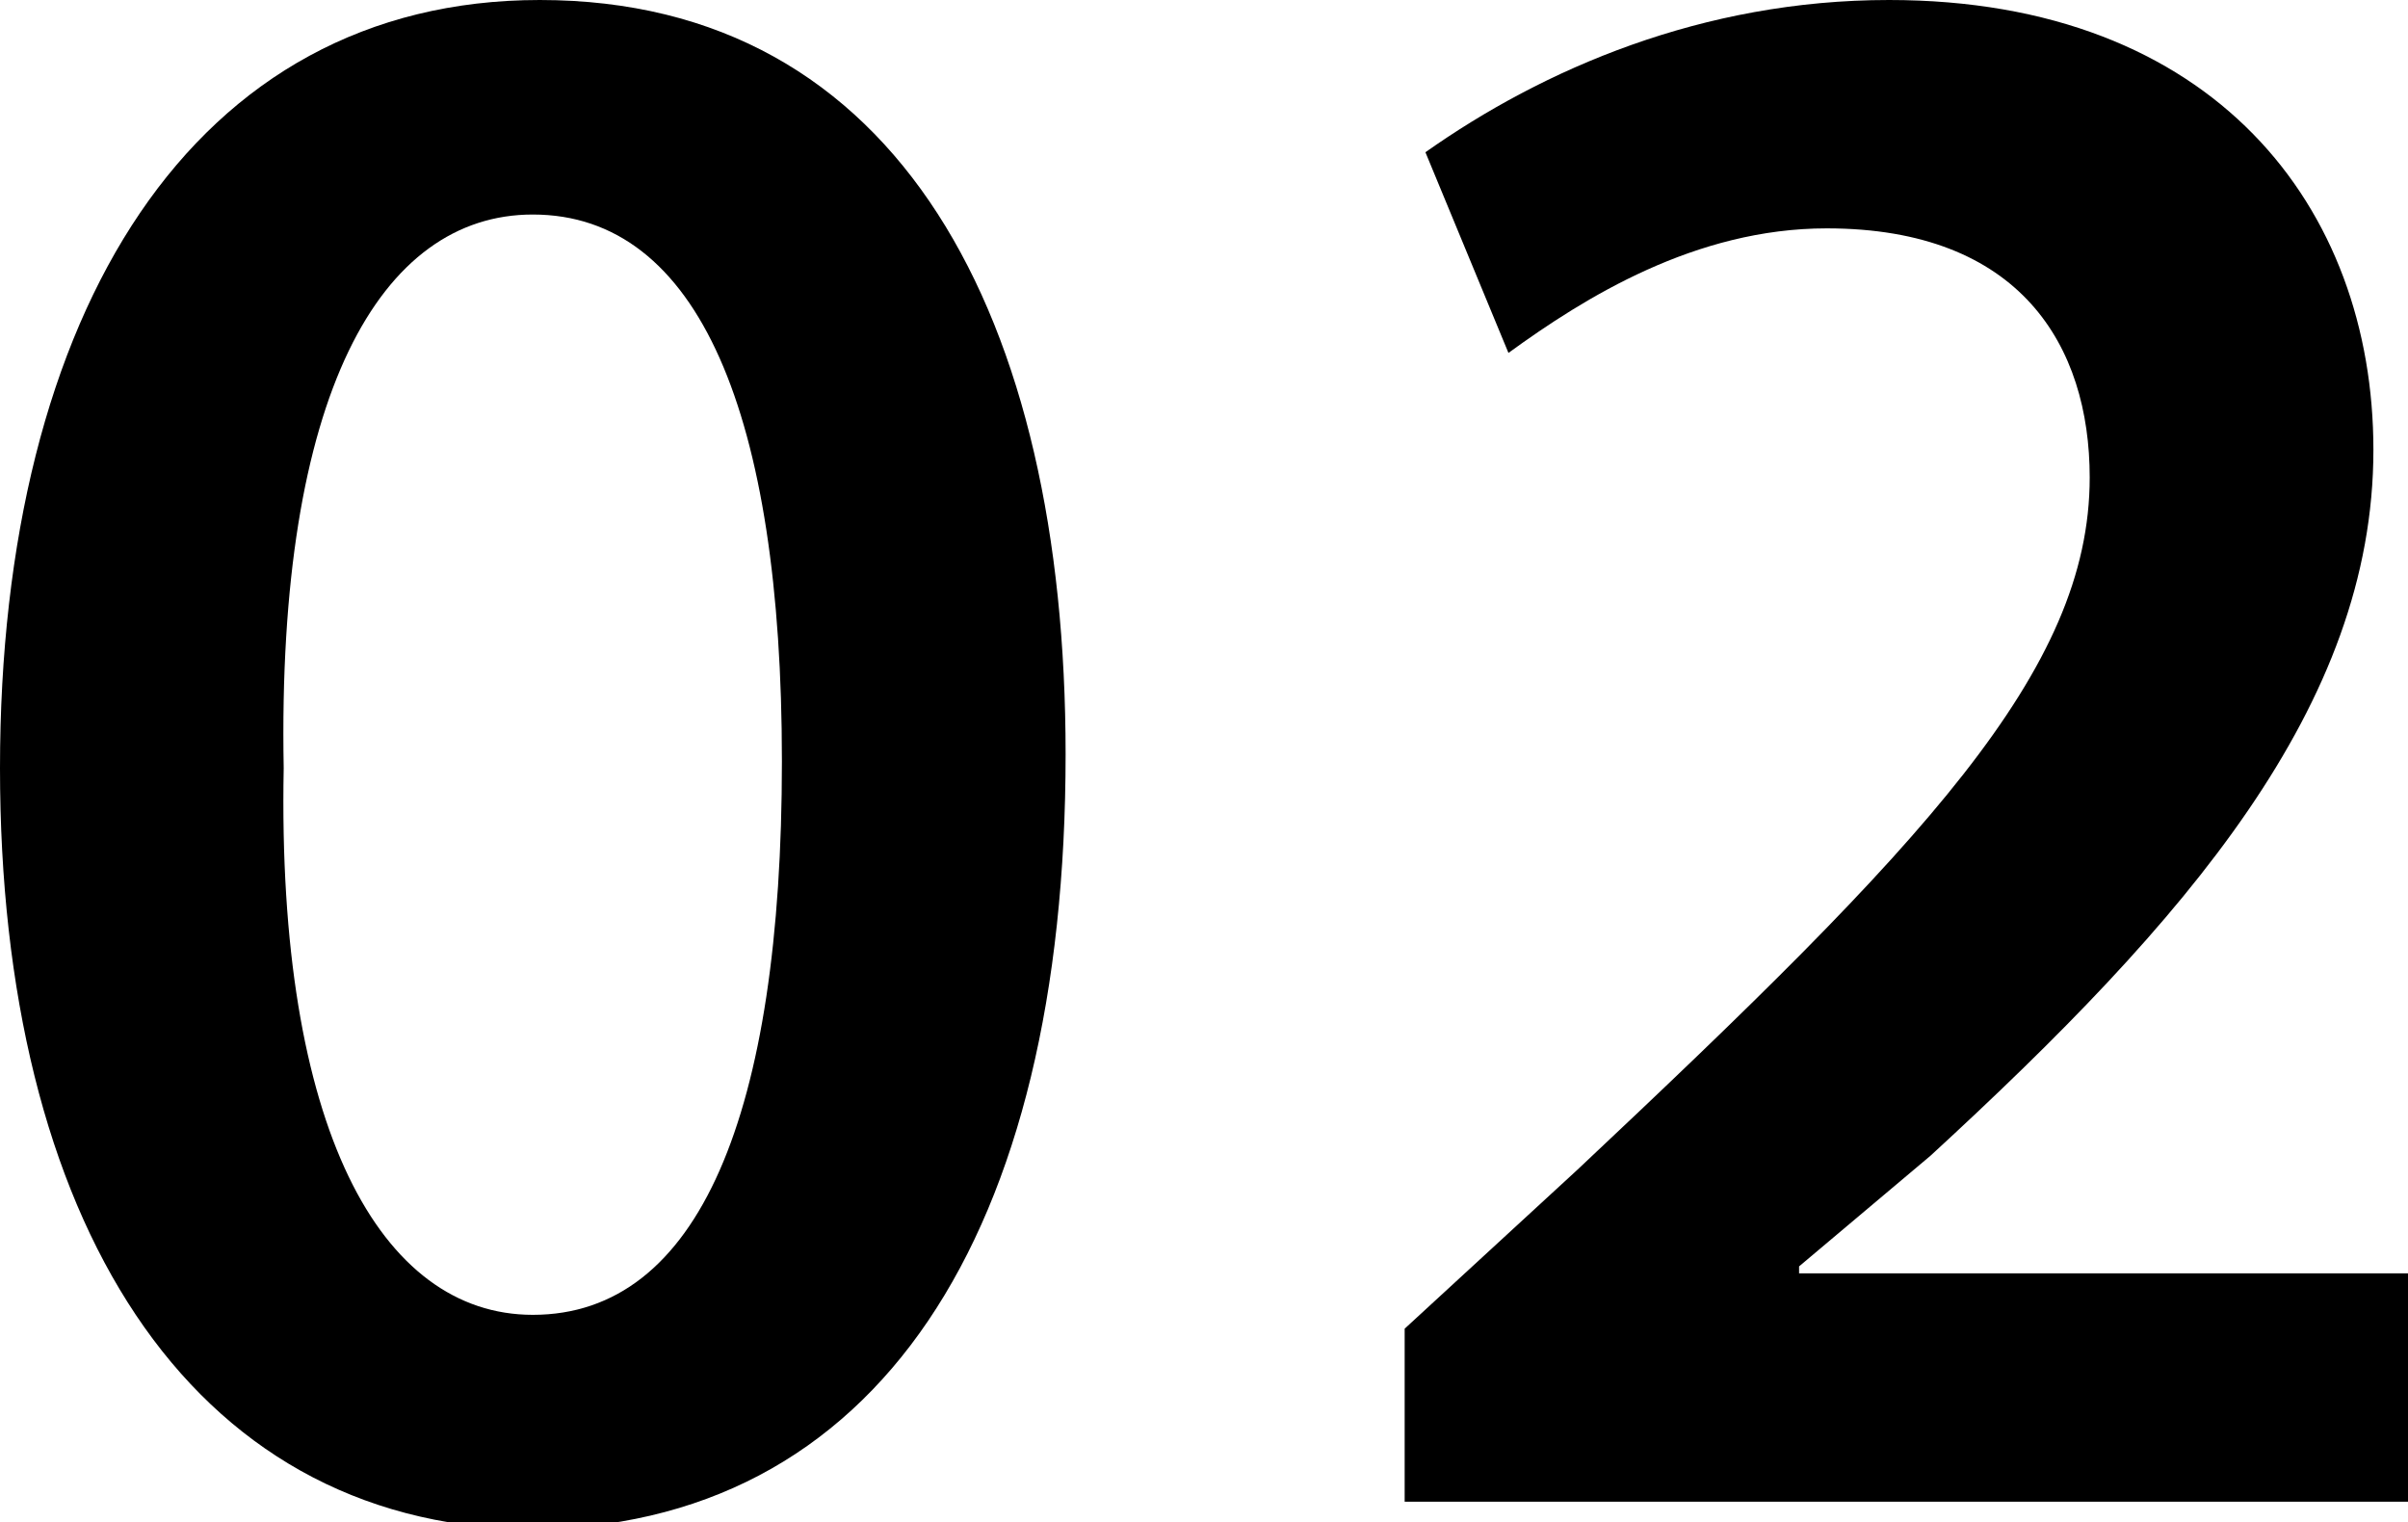 <!-- Generator: Adobe Illustrator 25.2.1, SVG Export Plug-In  -->
<svg version="1.1" xmlns="http://www.w3.org/2000/svg" xmlns:xlink="http://www.w3.org/1999/xlink" x="0px" y="0px" width="34.8px"
	 height="22px" viewBox="0 0 34.8 22" style="overflow:visible;enable-background:new 0 0 34.8 22;" xml:space="preserve">
<defs>
</defs>
<g>
	<path d="M15.4,10.9c0,6.9-2.7,11.2-7.8,11.2C2.7,22,0,17.6,0,11.1C0,4.5,2.8,0,7.8,0C13,0,15.4,4.6,15.4,10.9z M4.1,11.1
		C4,16.3,5.5,19,7.7,19c2.4,0,3.6-2.9,3.6-8c0-5-1.2-7.9-3.6-7.9C5.5,3.1,4,5.7,4.1,11.1z"/>
	<path d="M20.3,21.7v-2.5l2.5-2.3c5-4.7,7.4-7.2,7.4-10c0-1.9-1-3.6-3.8-3.6c-1.9,0-3.5,1-4.6,1.8l-1.2-2.9C22.3,1,24.6,0,27.3,0
		c4.7,0,7,3,7,6.5c0,3.7-2.7,6.8-6.4,10.2L26,18.3v0.1h8.8v3.3H20.3z"/>
</g>
</svg>
